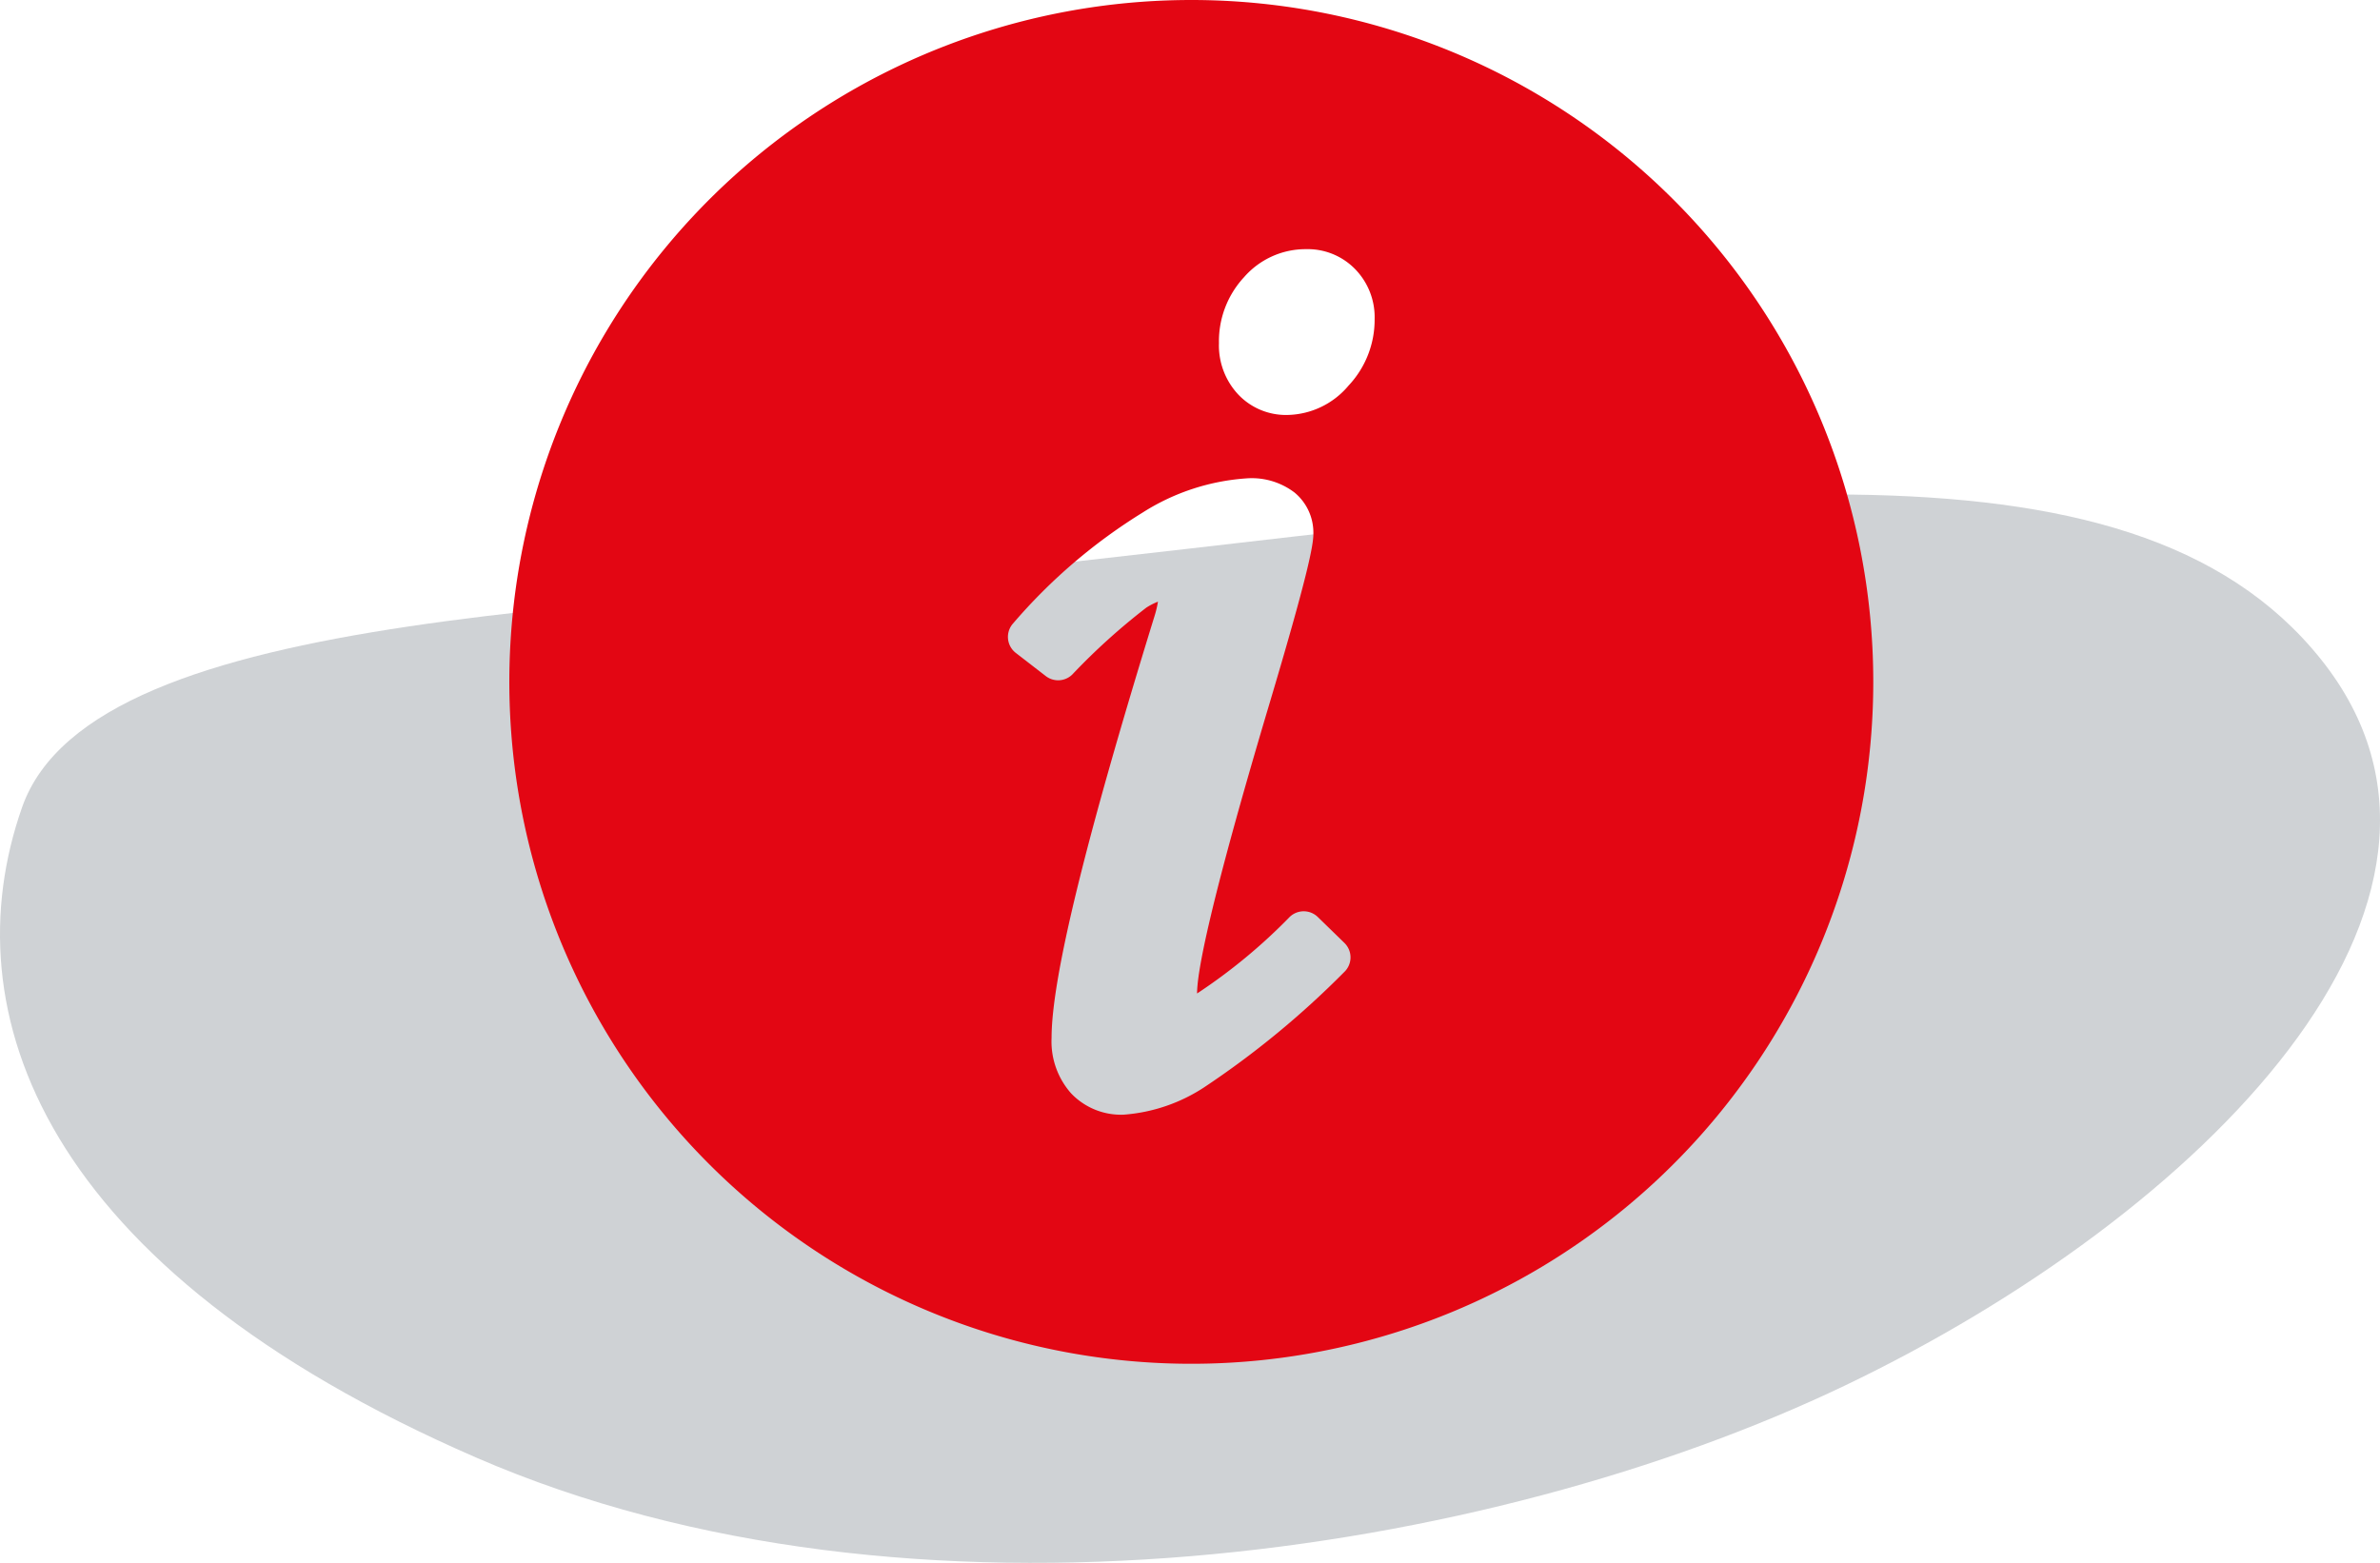 <svg xmlns="http://www.w3.org/2000/svg" viewBox="0 0 129.604 85.117"><defs><style>.cls-1{fill:#cfd2d5;}.cls-2{fill:#E30613;}</style></defs><g id="_1" data-name="1"><path class="cls-1" d="M60.284,33.466c32.746-3.657,57.245-7.825,67.747,5.354s-6.589,30.27-25.946,39.536S51.224,92.565,27.543,82.269-1.08,57.97,2.833,46.851,35.931,36.186,60.284,33.466Z" transform="translate(-1.627 -2.893)"/></g><g id="information"><path class="cls-2" d="M103.637,40.029A37.137,37.137,0,1,1,66.5,2.893,37.137,37.137,0,0,1,103.637,40.029ZM71.706,25.493a4.447,4.447,0,0,0,3.357-1.6,5.23,5.23,0,0,0,1.42-3.619,3.753,3.753,0,0,0-1.055-2.718,3.607,3.607,0,0,0-2.682-1.093,4.443,4.443,0,0,0-3.373,1.525,5.129,5.129,0,0,0-1.367,3.586,3.908,3.908,0,0,0,1.046,2.8A3.578,3.578,0,0,0,71.706,25.493Zm1.682,27.342a1.1,1.1,0,0,0-1.521-.013A30.363,30.363,0,0,1,66.814,57c0-1.166.676-4.814,3.88-15.577,2.162-7.238,2.453-8.839,2.453-9.451a2.832,2.832,0,0,0-1.031-2.259A3.85,3.85,0,0,0,69.6,28.94a12.053,12.053,0,0,0-5.752,1.869A30.092,30.092,0,0,0,56.8,36.841a1.1,1.1,0,0,0,.142,1.61l1.633,1.262a1.1,1.1,0,0,0,1.442-.083,34.822,34.822,0,0,1,4.032-3.643,3.483,3.483,0,0,1,.635-.325,5.377,5.377,0,0,1-.173.739c-3.782,12.25-5.62,19.778-5.62,23.015a4.262,4.262,0,0,0,1.057,3.016A3.747,3.747,0,0,0,62.817,63.6a9.227,9.227,0,0,0,4.371-1.482,48.611,48.611,0,0,0,7.636-6.283,1.1,1.1,0,0,0,.013-1.589Z" transform="translate(-1.627 -2.893)"/></g></svg>